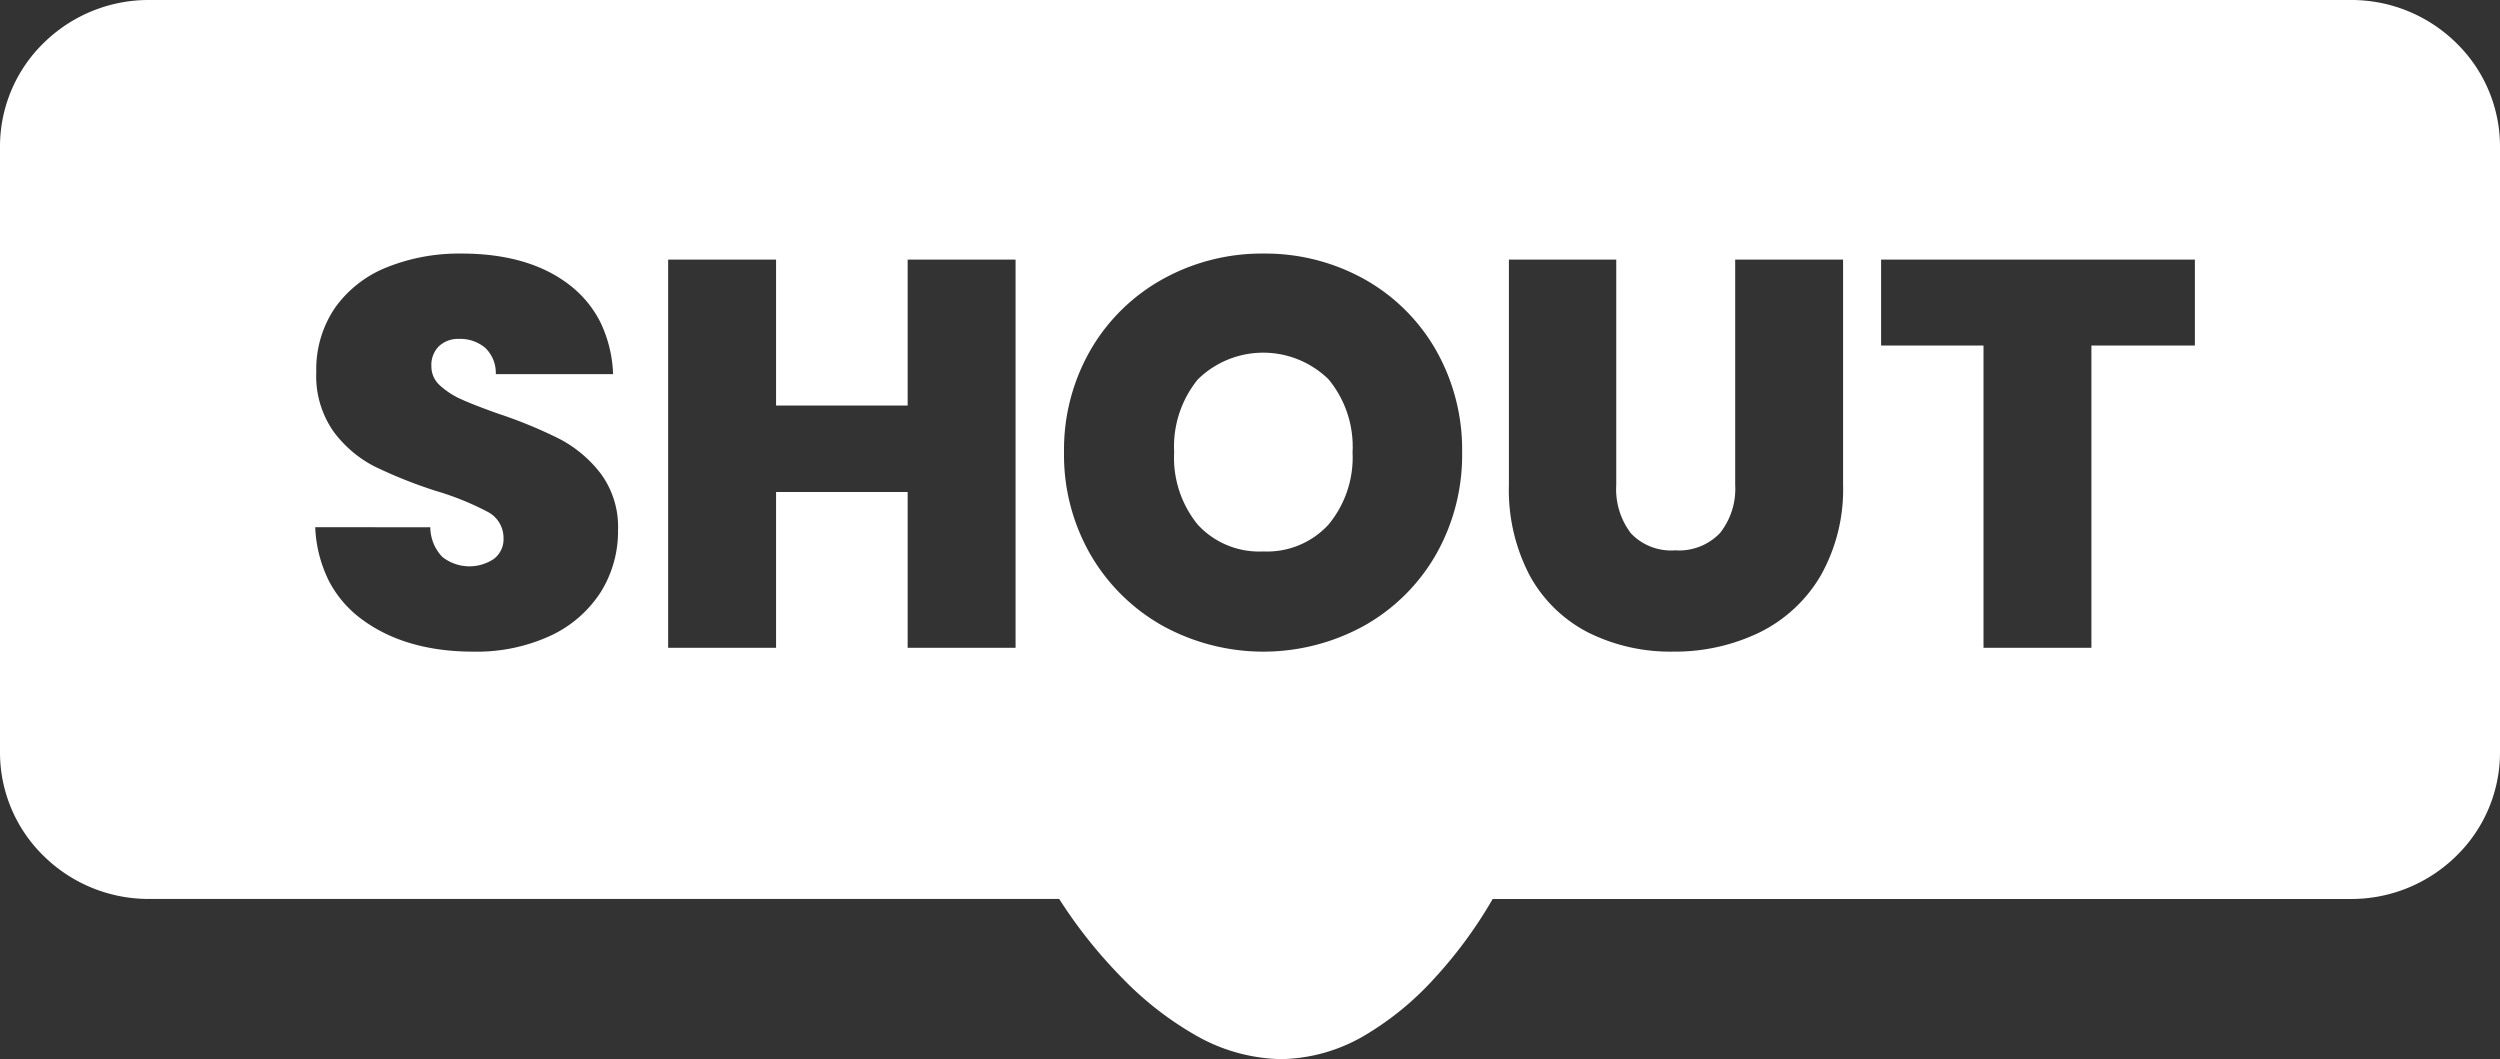 <svg xmlns="http://www.w3.org/2000/svg" width="263.354" height="111.57" viewBox="0 0 263.354 111.57">
  <rect x="0" y="0" width="263.354" height="111.57" fill="#333333" stroke="none"/>
  <path id="Subtraction_23" data-name="Subtraction 23" d="M134.943,111.57a18.759,18.759,0,0,1-9.208-2.637,34.559,34.559,0,0,1-7.415-5.8,50.794,50.794,0,0,1-6.744-8.437H15.722A15.754,15.754,0,0,1,4.6,90.168,15.232,15.232,0,0,1,0,79.235V15.46A15.231,15.231,0,0,1,4.6,4.528,15.754,15.754,0,0,1,15.722,0H247.631a15.756,15.756,0,0,1,11.118,4.528,15.23,15.23,0,0,1,4.605,10.932V79.235a15.232,15.232,0,0,1-4.605,10.933A15.755,15.755,0,0,1,247.631,94.7h-90.39a46.986,46.986,0,0,1-6.21,8.437,31.524,31.524,0,0,1-7.047,5.8A17.862,17.862,0,0,1,134.943,111.57ZM158.95,27.349V51.071a19.356,19.356,0,0,0,2.233,9.627,14.633,14.633,0,0,0,6.148,5.945,19.377,19.377,0,0,0,8.9,2,20.467,20.467,0,0,0,9.077-2,15.248,15.248,0,0,0,6.467-5.974,18.449,18.449,0,0,0,2.378-9.6V27.349H182.788V51.071a7.5,7.5,0,0,1-1.595,5.075,5.967,5.967,0,0,1-4.728,1.827,5.828,5.828,0,0,1-4.668-1.8,7.661,7.661,0,0,1-1.537-5.1V27.349Zm-25.868-.638a21.513,21.513,0,0,0-10.556,2.668,19.974,19.974,0,0,0-7.627,7.454,21.03,21.03,0,0,0-2.813,10.816A21.031,21.031,0,0,0,114.9,58.466a20.183,20.183,0,0,0,7.627,7.483,22.011,22.011,0,0,0,21.112,0,19.976,19.976,0,0,0,7.6-7.483,21.206,21.206,0,0,0,2.784-10.817,21.2,21.2,0,0,0-2.784-10.816,19.825,19.825,0,0,0-7.569-7.454A21.462,21.462,0,0,0,133.082,26.711ZM33.206,55.537a13.972,13.972,0,0,0,1.406,5.59,11.7,11.7,0,0,0,3.523,4.125c3.039,2.251,6.981,3.393,11.716,3.393A18.5,18.5,0,0,0,58,66.963a12.6,12.6,0,0,0,5.278-4.582,12.093,12.093,0,0,0,1.827-6.554,9.437,9.437,0,0,0-1.827-5.944,13.142,13.142,0,0,0-4.35-3.654,48.649,48.649,0,0,0-6.409-2.64c-1.729-.614-3.056-1.131-3.945-1.536A8.313,8.313,0,0,1,46.343,40.6a2.66,2.66,0,0,1-.9-2,2.793,2.793,0,0,1,.813-2.146,2.957,2.957,0,0,1,2.088-.754,4.08,4.08,0,0,1,2.755.928,3.656,3.656,0,0,1,1.13,2.784H64.584A13.7,13.7,0,0,0,63.3,34.055a11.388,11.388,0,0,0-3.27-4.009c-2.828-2.213-6.663-3.335-11.4-3.335a20.443,20.443,0,0,0-7.889,1.45,12.252,12.252,0,0,0-5.451,4.263,11.518,11.518,0,0,0-1.972,6.757,10.175,10.175,0,0,0,1.827,6.293,12.46,12.46,0,0,0,4.291,3.654,49.556,49.556,0,0,0,6.467,2.581,29.812,29.812,0,0,1,5.452,2.2A3.089,3.089,0,0,1,53.042,56.7a2.6,2.6,0,0,1-1.015,2.174,4.617,4.617,0,0,1-5.423-.2,4.543,4.543,0,0,1-1.275-3.132ZM198.158,27.349V36.4h10.787V68.239h11.368V36.4h10.9V27.349ZM81.752,51.825H95.614V68.239h11.368V27.349H95.614v15.37H81.752V27.349H70.384v40.89H81.752V51.826Zm51.33,6.264a8.782,8.782,0,0,1-6.9-2.812,11.136,11.136,0,0,1-2.494-7.628,11.221,11.221,0,0,1,2.494-7.684,9.838,9.838,0,0,1,13.775,0,11.136,11.136,0,0,1,2.523,7.684,11.077,11.077,0,0,1-2.523,7.6A8.761,8.761,0,0,1,133.082,58.089Z" fill="#fff"/>
</svg>
